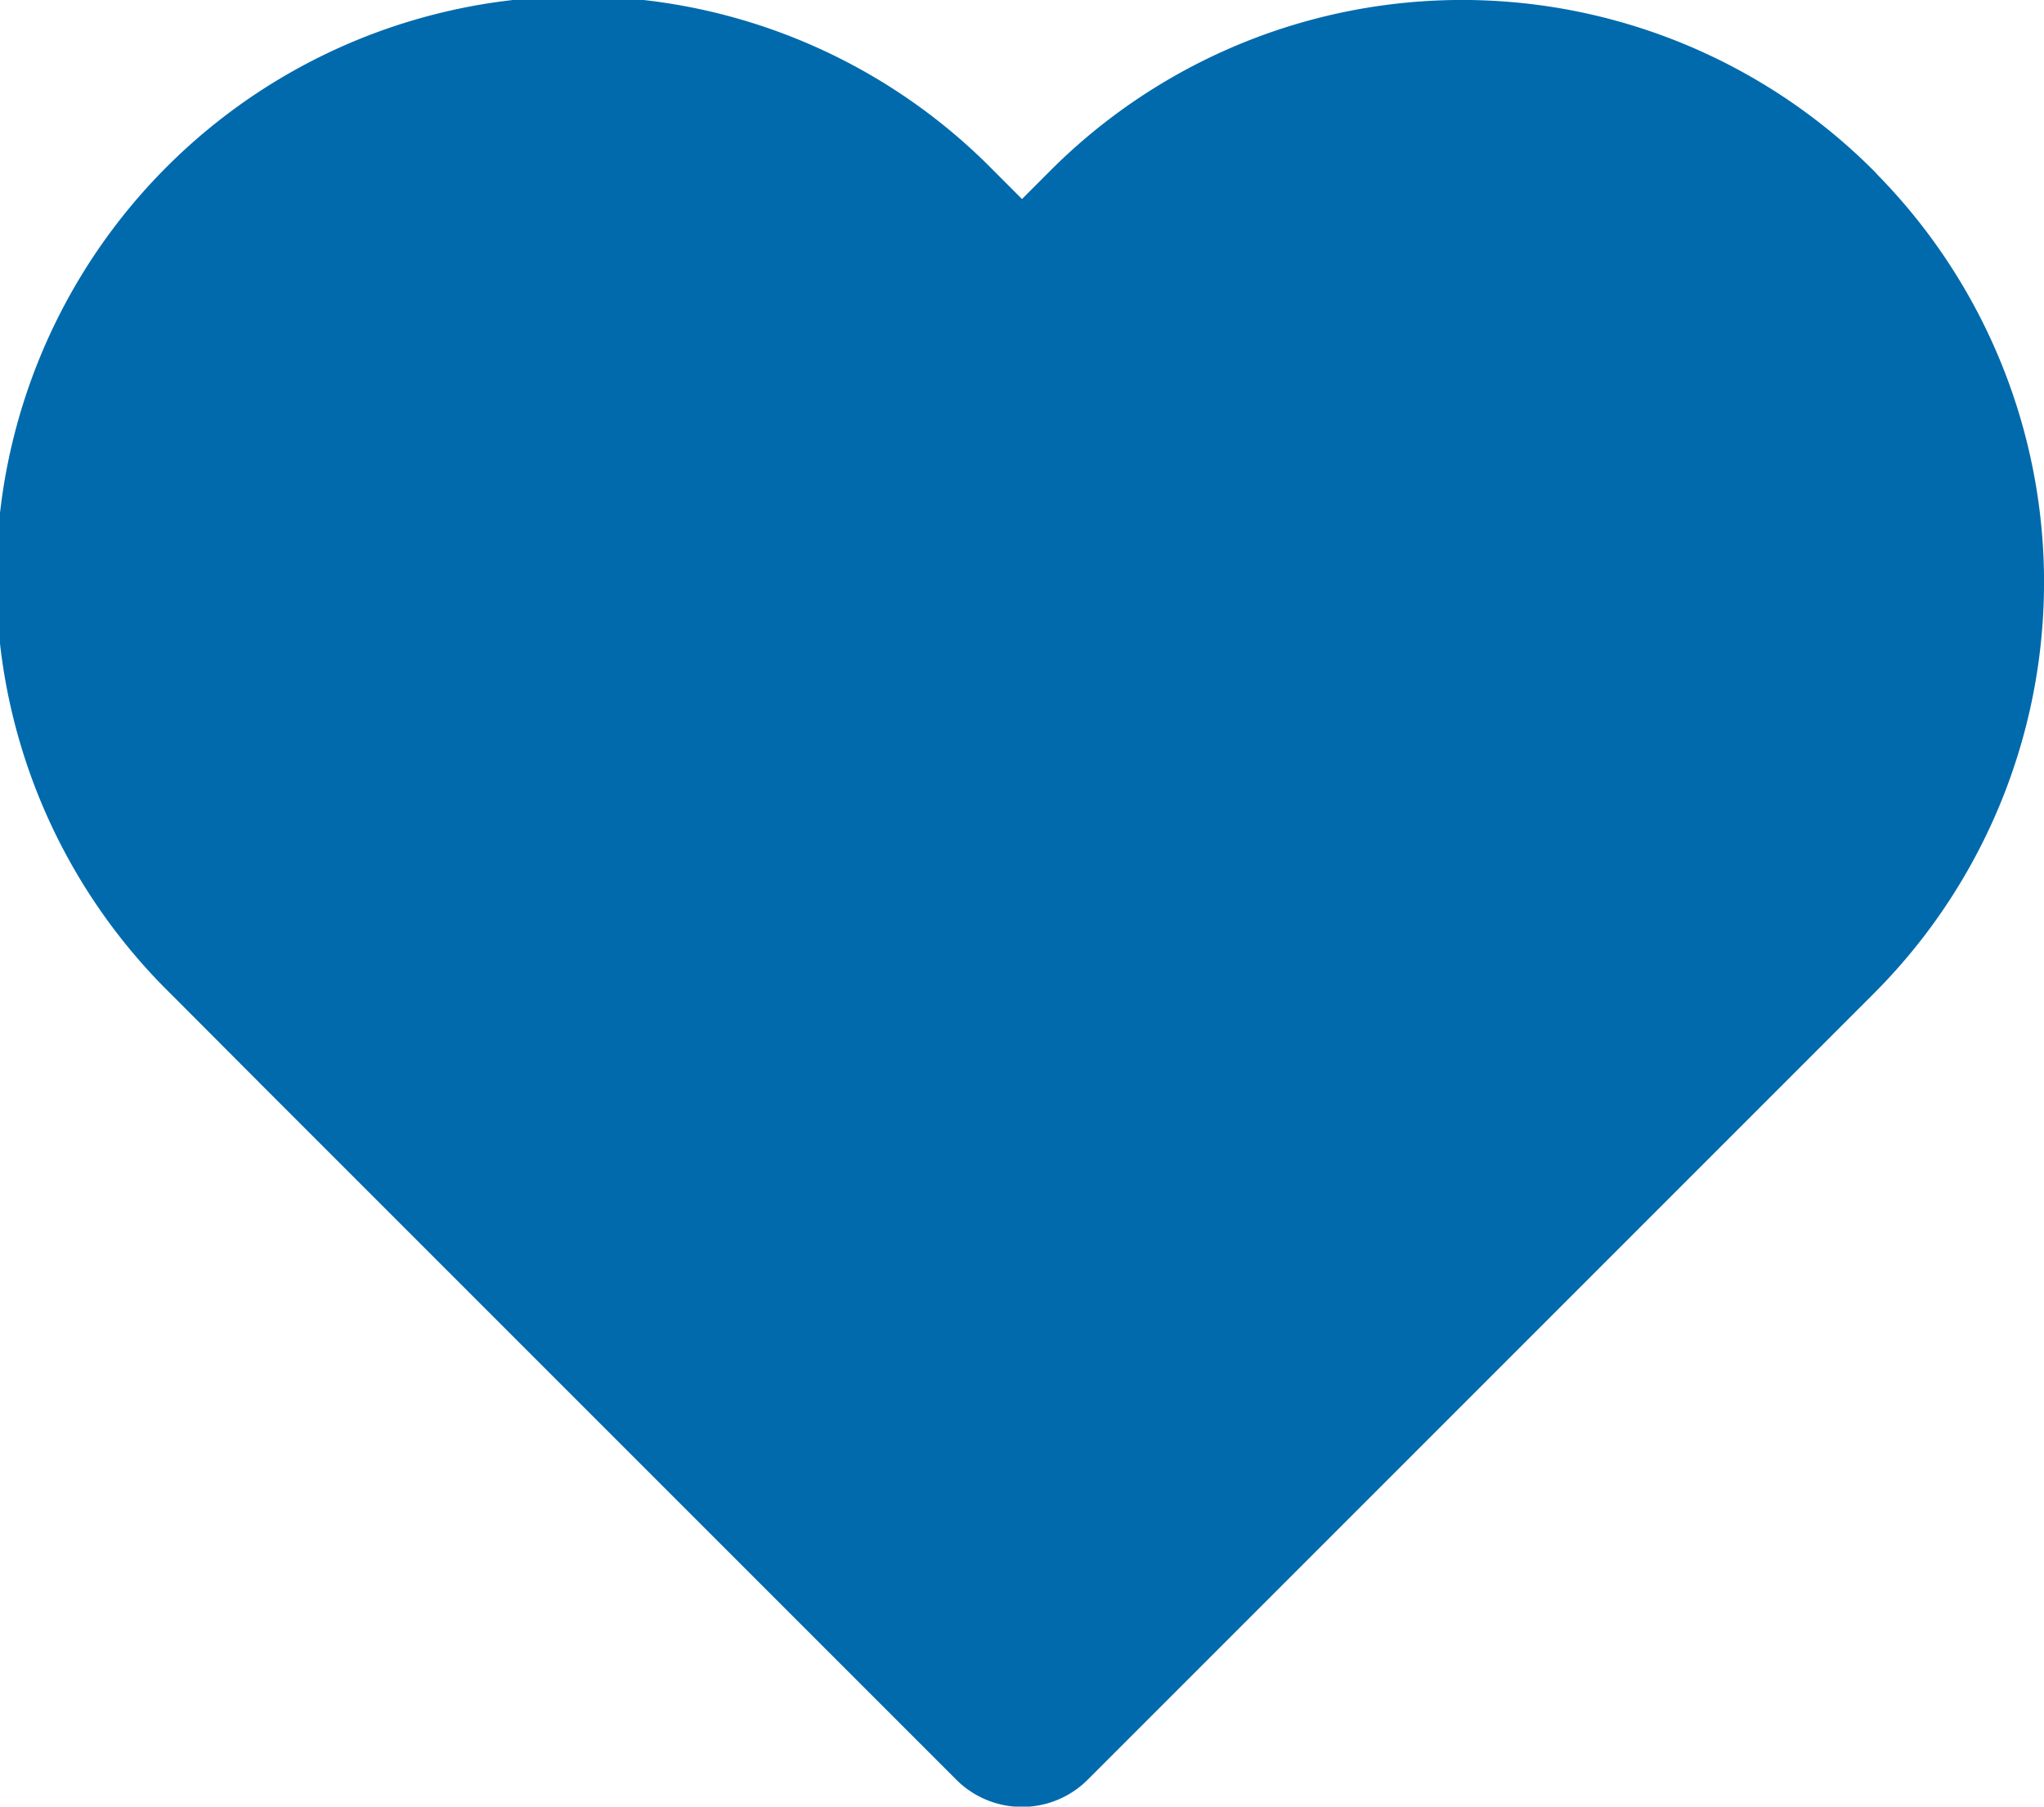 <svg xmlns="http://www.w3.org/2000/svg" width="22" height="19.444" viewBox="0 0 22 19.444">
  <path id="Icon_feather-heart" data-name="Icon feather-heart" d="M20.781,6.039a5.262,5.262,0,0,0-7.444,0L12.323,7.054,11.309,6.039a5.264,5.264,0,1,0-7.444,7.444L4.879,14.5l7.444,7.444L19.767,14.5l1.014-1.014a5.262,5.262,0,0,0,0-7.444Z" transform="translate(-1.323 -3.497)" fill="#006aad" stroke="#006aad" stroke-linecap="round" stroke-linejoin="round" stroke-width="2"/>
</svg>
